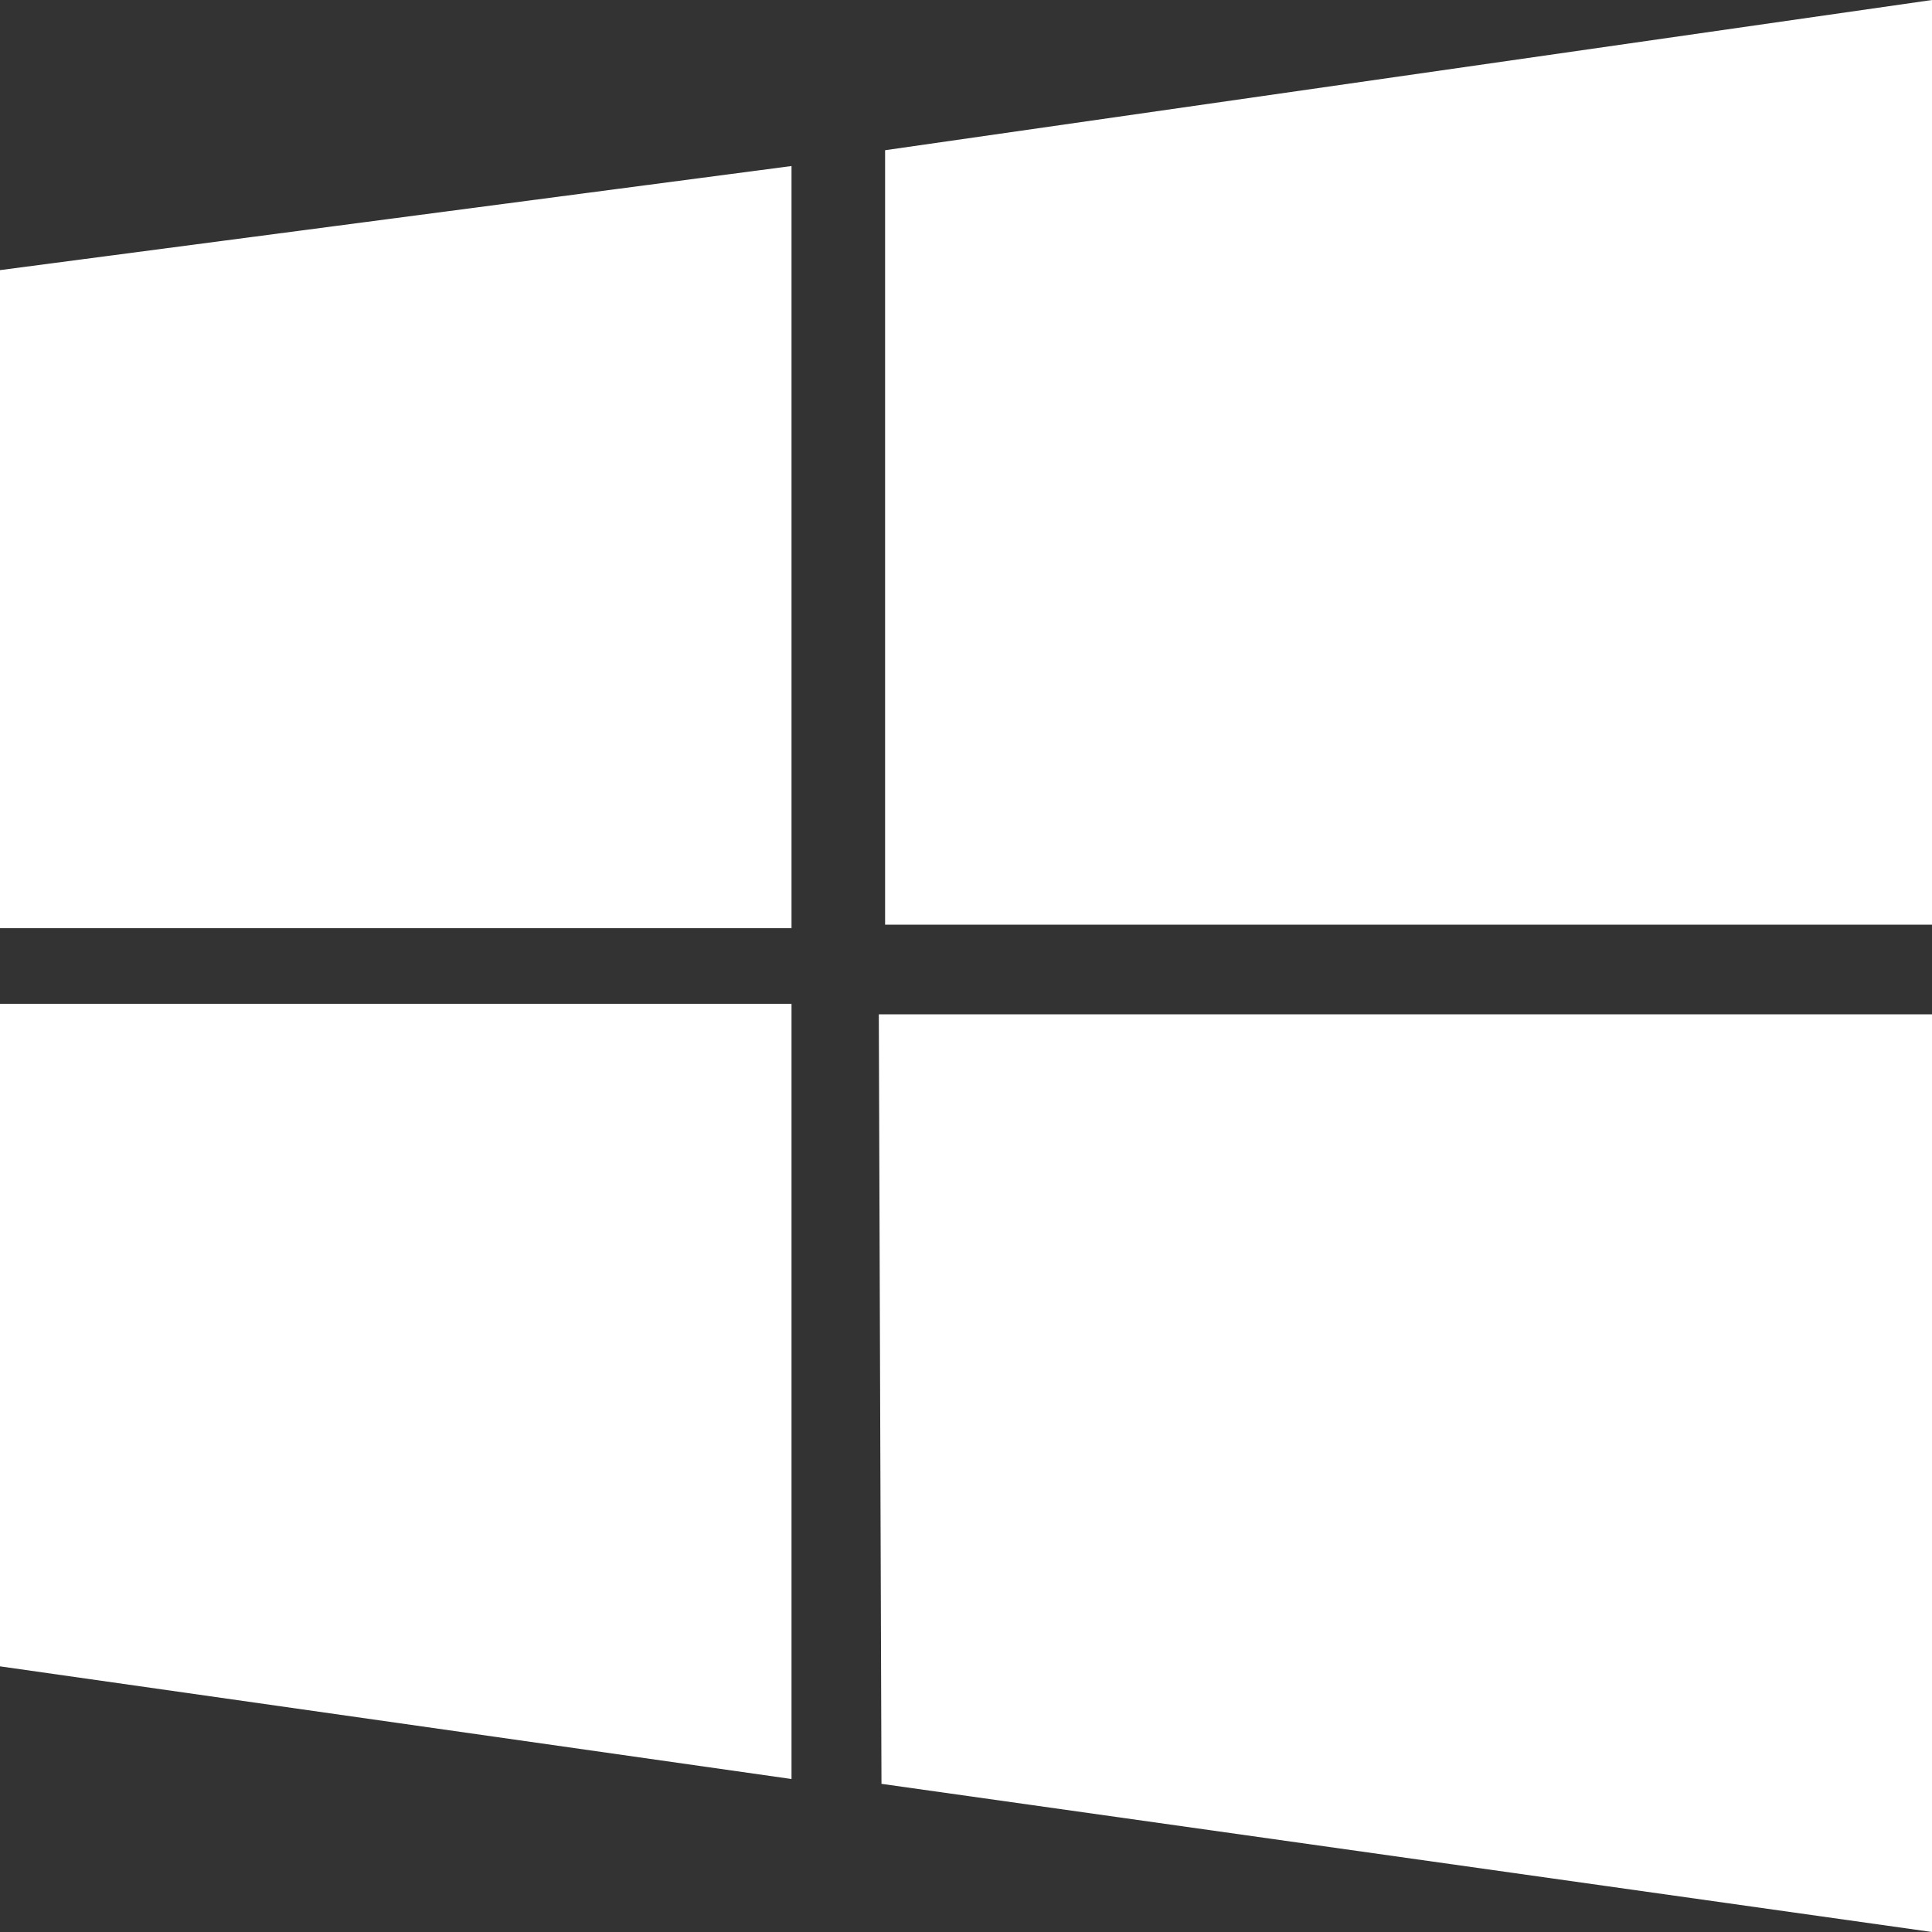<svg xmlns="http://www.w3.org/2000/svg" width="16" height="16" viewBox="0 0 16 16">
  <rect x="0" y="0" width="16" height="16" fill="#333333" stroke="none"/>
  <path id="windows" d="M6.555,1.375,0,2.237v5.45H6.555ZM0,13.8l6.555.933V8.313H0ZM7.278,8.4,7.3,14.773,16,16V8.4ZM16,0,7.33,1.244V7.658H16Z" fill="#fff"/>
</svg>
